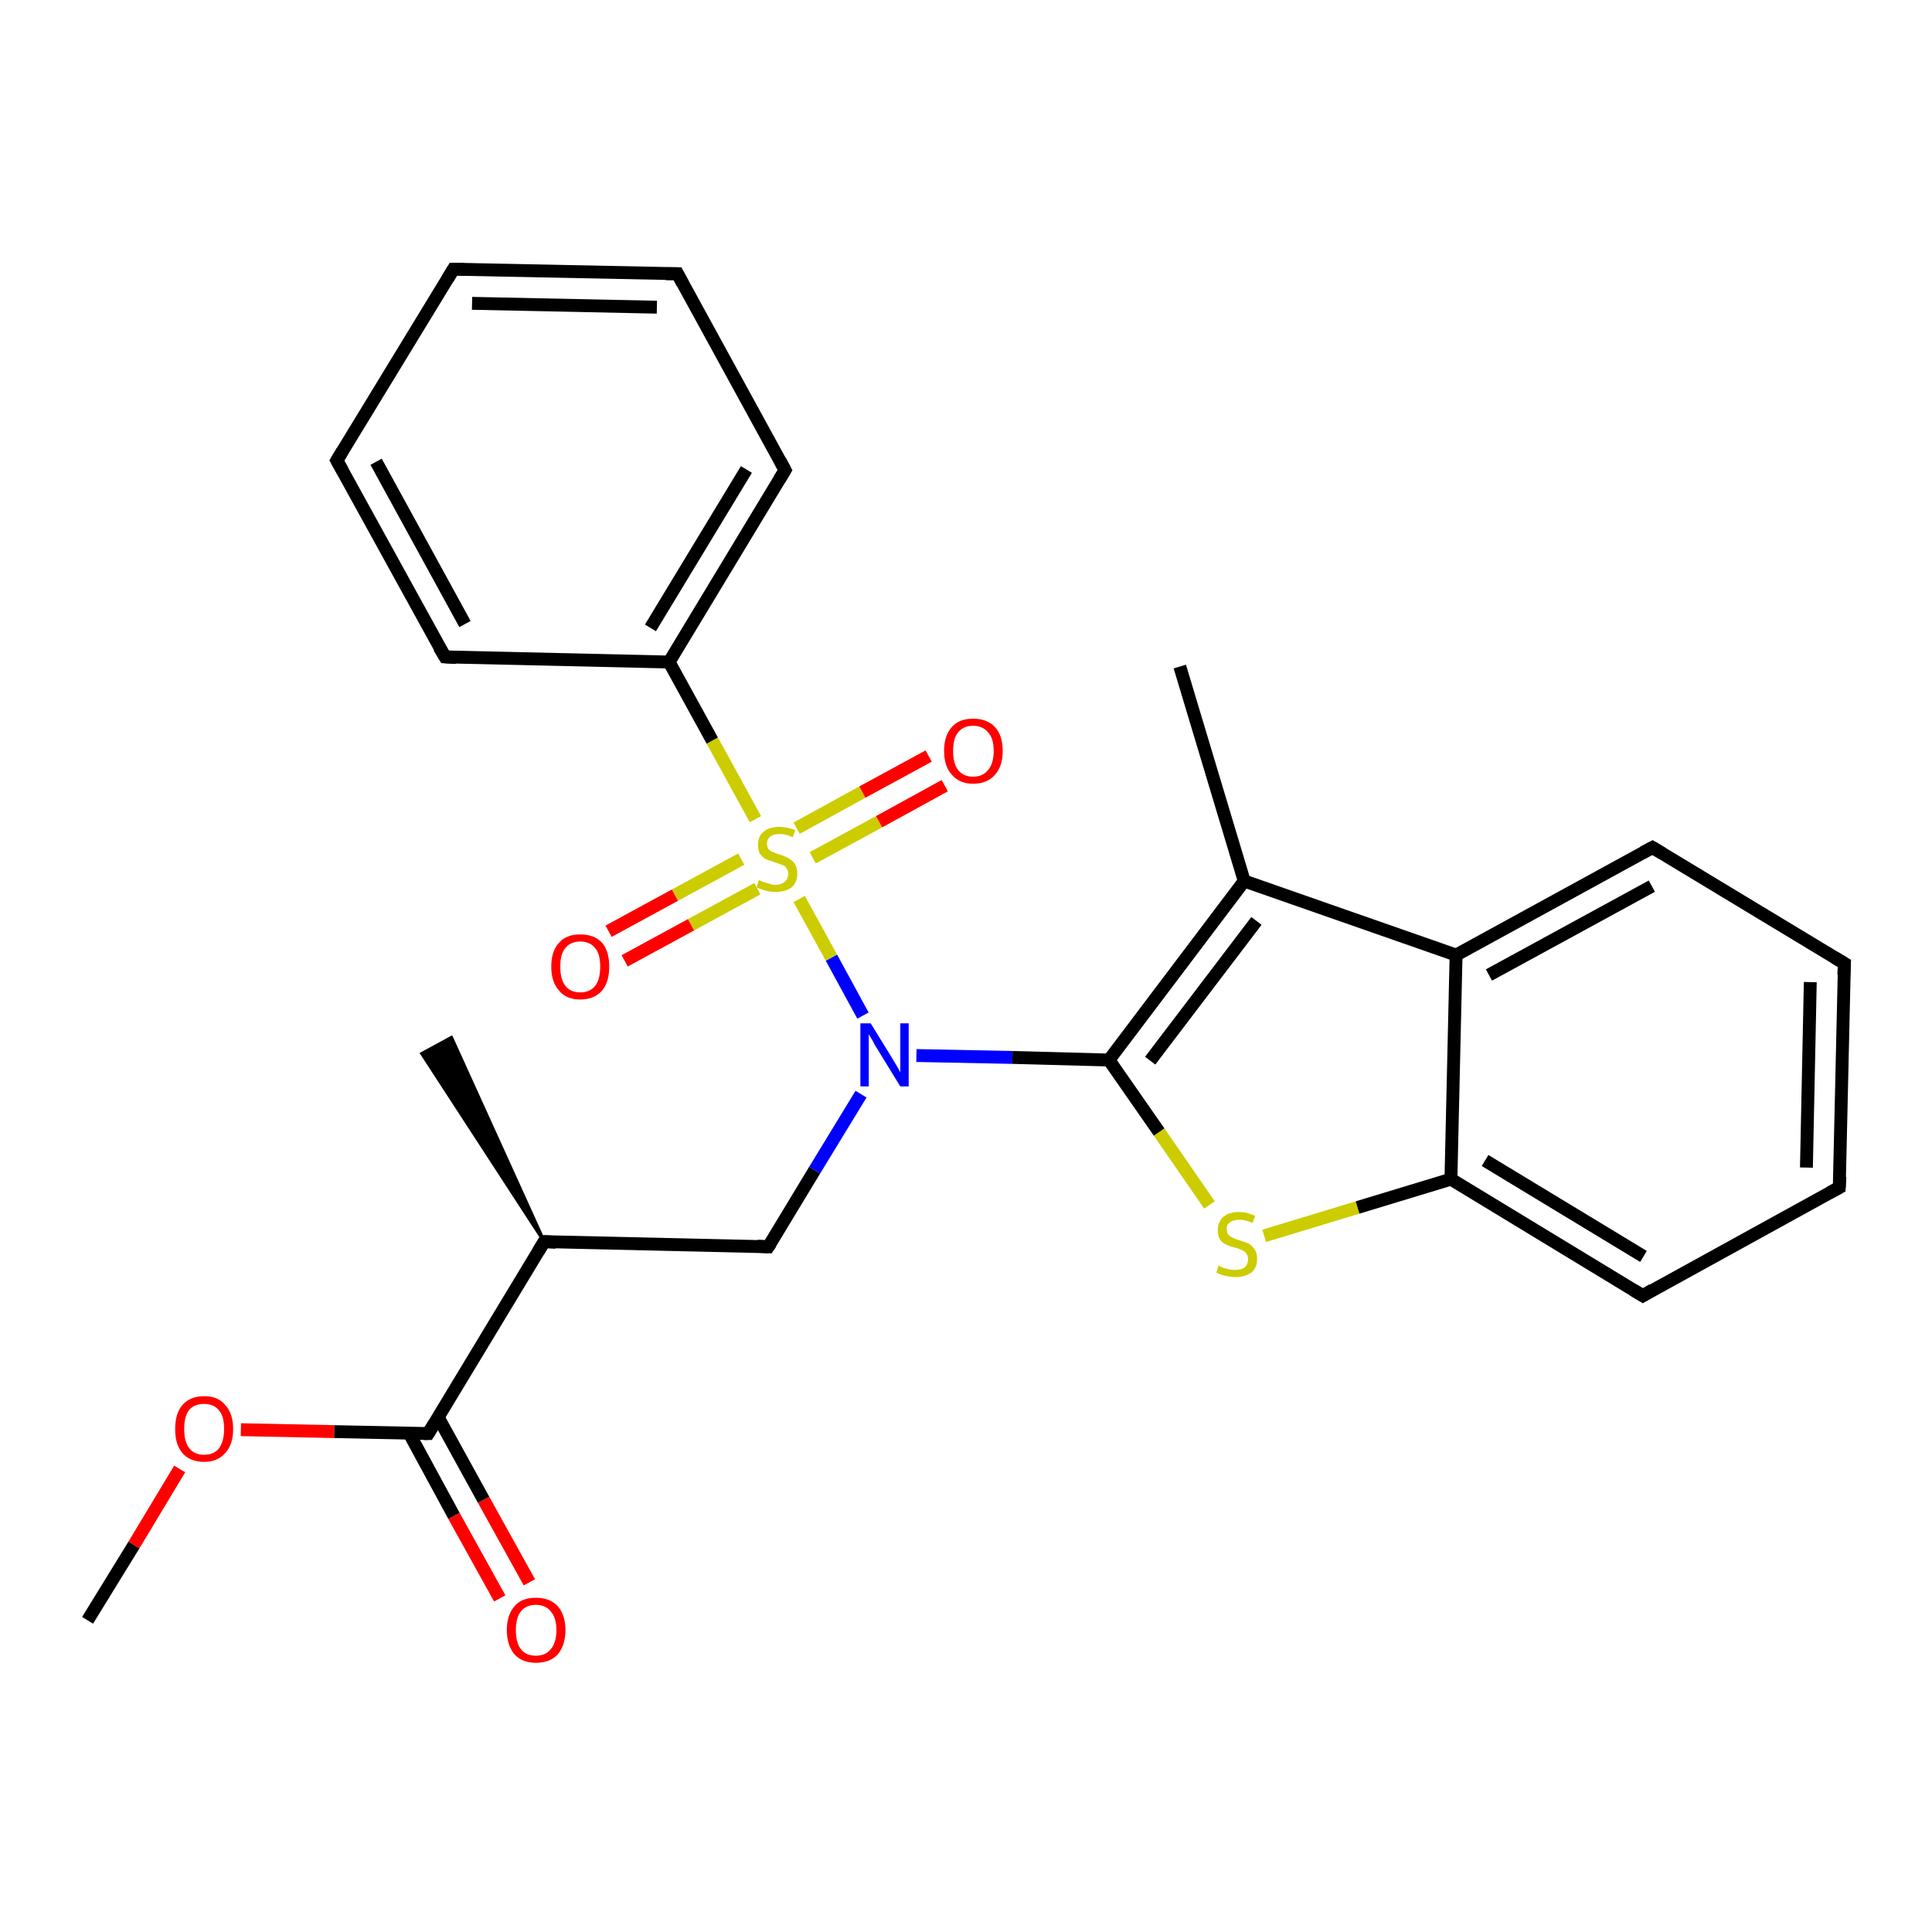 <?xml version='1.0' encoding='iso-8859-1'?>
<svg version='1.1' baseProfile='full'
              xmlns='http://www.w3.org/2000/svg'
                      xmlns:rdkit='http://www.rdkit.org/xml'
                      xmlns:xlink='http://www.w3.org/1999/xlink'
                  xml:space='preserve'
width='300px' height='300px' viewBox='0 0 300 300'>
<!-- END OF HEADER -->
<rect style='opacity:1.0;fill:#FFFFFF;stroke:none' width='300.0' height='300.0' x='0.0' y='0.0'> </rect>
<path class='bond-0 atom-0 atom-1' d='M 13.6,251.6 L 20.8,239.9' style='fill:none;fill-rule:evenodd;stroke:#000000;stroke-width:2.0px;stroke-linecap:butt;stroke-linejoin:miter;stroke-opacity:1' />
<path class='bond-0 atom-0 atom-1' d='M 20.8,239.9 L 27.9,228.1' style='fill:none;fill-rule:evenodd;stroke:#FF0000;stroke-width:2.0px;stroke-linecap:butt;stroke-linejoin:miter;stroke-opacity:1' />
<path class='bond-1 atom-1 atom-2' d='M 37.4,222.0 L 51.9,222.3' style='fill:none;fill-rule:evenodd;stroke:#FF0000;stroke-width:2.0px;stroke-linecap:butt;stroke-linejoin:miter;stroke-opacity:1' />
<path class='bond-1 atom-1 atom-2' d='M 51.9,222.3 L 66.5,222.6' style='fill:none;fill-rule:evenodd;stroke:#000000;stroke-width:2.0px;stroke-linecap:butt;stroke-linejoin:miter;stroke-opacity:1' />
<path class='bond-2 atom-2 atom-3' d='M 63.5,222.5 L 70.5,235.4' style='fill:none;fill-rule:evenodd;stroke:#000000;stroke-width:2.0px;stroke-linecap:butt;stroke-linejoin:miter;stroke-opacity:1' />
<path class='bond-2 atom-2 atom-3' d='M 70.5,235.4 L 77.6,248.2' style='fill:none;fill-rule:evenodd;stroke:#FF0000;stroke-width:2.0px;stroke-linecap:butt;stroke-linejoin:miter;stroke-opacity:1' />
<path class='bond-2 atom-2 atom-3' d='M 68.0,220.0 L 75.1,232.9' style='fill:none;fill-rule:evenodd;stroke:#000000;stroke-width:2.0px;stroke-linecap:butt;stroke-linejoin:miter;stroke-opacity:1' />
<path class='bond-2 atom-2 atom-3' d='M 75.1,232.9 L 82.2,245.7' style='fill:none;fill-rule:evenodd;stroke:#FF0000;stroke-width:2.0px;stroke-linecap:butt;stroke-linejoin:miter;stroke-opacity:1' />
<path class='bond-3 atom-2 atom-4' d='M 66.5,222.6 L 84.5,192.8' style='fill:none;fill-rule:evenodd;stroke:#000000;stroke-width:2.0px;stroke-linecap:butt;stroke-linejoin:miter;stroke-opacity:1' />
<path class='bond-4 atom-4 atom-5' d='M 84.5,192.8 L 65.5,163.6 L 70.1,161.1 Z' style='fill:#000000;fill-rule:evenodd;fill-opacity:1;stroke:#000000;stroke-width:0.5px;stroke-linecap:butt;stroke-linejoin:miter;stroke-opacity:1;' />
<path class='bond-5 atom-4 atom-6' d='M 84.5,192.8 L 119.3,193.6' style='fill:none;fill-rule:evenodd;stroke:#000000;stroke-width:2.0px;stroke-linecap:butt;stroke-linejoin:miter;stroke-opacity:1' />
<path class='bond-6 atom-6 atom-7' d='M 119.3,193.6 L 126.5,181.7' style='fill:none;fill-rule:evenodd;stroke:#000000;stroke-width:2.0px;stroke-linecap:butt;stroke-linejoin:miter;stroke-opacity:1' />
<path class='bond-6 atom-6 atom-7' d='M 126.5,181.7 L 133.7,169.9' style='fill:none;fill-rule:evenodd;stroke:#0000FF;stroke-width:2.0px;stroke-linecap:butt;stroke-linejoin:miter;stroke-opacity:1' />
<path class='bond-7 atom-7 atom-8' d='M 142.3,163.9 L 157.2,164.2' style='fill:none;fill-rule:evenodd;stroke:#0000FF;stroke-width:2.0px;stroke-linecap:butt;stroke-linejoin:miter;stroke-opacity:1' />
<path class='bond-7 atom-7 atom-8' d='M 157.2,164.2 L 172.2,164.6' style='fill:none;fill-rule:evenodd;stroke:#000000;stroke-width:2.0px;stroke-linecap:butt;stroke-linejoin:miter;stroke-opacity:1' />
<path class='bond-8 atom-8 atom-9' d='M 172.2,164.6 L 180.0,175.8' style='fill:none;fill-rule:evenodd;stroke:#000000;stroke-width:2.0px;stroke-linecap:butt;stroke-linejoin:miter;stroke-opacity:1' />
<path class='bond-8 atom-8 atom-9' d='M 180.0,175.8 L 187.8,187.1' style='fill:none;fill-rule:evenodd;stroke:#CCCC00;stroke-width:2.0px;stroke-linecap:butt;stroke-linejoin:miter;stroke-opacity:1' />
<path class='bond-9 atom-9 atom-10' d='M 196.3,191.9 L 210.8,187.5' style='fill:none;fill-rule:evenodd;stroke:#CCCC00;stroke-width:2.0px;stroke-linecap:butt;stroke-linejoin:miter;stroke-opacity:1' />
<path class='bond-9 atom-9 atom-10' d='M 210.8,187.5 L 225.3,183.1' style='fill:none;fill-rule:evenodd;stroke:#000000;stroke-width:2.0px;stroke-linecap:butt;stroke-linejoin:miter;stroke-opacity:1' />
<path class='bond-10 atom-10 atom-11' d='M 225.3,183.1 L 255.1,201.2' style='fill:none;fill-rule:evenodd;stroke:#000000;stroke-width:2.0px;stroke-linecap:butt;stroke-linejoin:miter;stroke-opacity:1' />
<path class='bond-10 atom-10 atom-11' d='M 230.6,180.2 L 255.2,195.1' style='fill:none;fill-rule:evenodd;stroke:#000000;stroke-width:2.0px;stroke-linecap:butt;stroke-linejoin:miter;stroke-opacity:1' />
<path class='bond-11 atom-11 atom-12' d='M 255.1,201.2 L 285.6,184.4' style='fill:none;fill-rule:evenodd;stroke:#000000;stroke-width:2.0px;stroke-linecap:butt;stroke-linejoin:miter;stroke-opacity:1' />
<path class='bond-12 atom-12 atom-13' d='M 285.6,184.4 L 286.4,149.6' style='fill:none;fill-rule:evenodd;stroke:#000000;stroke-width:2.0px;stroke-linecap:butt;stroke-linejoin:miter;stroke-opacity:1' />
<path class='bond-12 atom-12 atom-13' d='M 280.5,181.3 L 281.1,152.5' style='fill:none;fill-rule:evenodd;stroke:#000000;stroke-width:2.0px;stroke-linecap:butt;stroke-linejoin:miter;stroke-opacity:1' />
<path class='bond-13 atom-13 atom-14' d='M 286.4,149.6 L 256.6,131.6' style='fill:none;fill-rule:evenodd;stroke:#000000;stroke-width:2.0px;stroke-linecap:butt;stroke-linejoin:miter;stroke-opacity:1' />
<path class='bond-14 atom-14 atom-15' d='M 256.6,131.6 L 226.1,148.3' style='fill:none;fill-rule:evenodd;stroke:#000000;stroke-width:2.0px;stroke-linecap:butt;stroke-linejoin:miter;stroke-opacity:1' />
<path class='bond-14 atom-14 atom-15' d='M 256.5,137.6 L 231.2,151.4' style='fill:none;fill-rule:evenodd;stroke:#000000;stroke-width:2.0px;stroke-linecap:butt;stroke-linejoin:miter;stroke-opacity:1' />
<path class='bond-15 atom-15 atom-16' d='M 226.1,148.3 L 193.2,136.8' style='fill:none;fill-rule:evenodd;stroke:#000000;stroke-width:2.0px;stroke-linecap:butt;stroke-linejoin:miter;stroke-opacity:1' />
<path class='bond-16 atom-16 atom-17' d='M 193.2,136.8 L 183.2,103.5' style='fill:none;fill-rule:evenodd;stroke:#000000;stroke-width:2.0px;stroke-linecap:butt;stroke-linejoin:miter;stroke-opacity:1' />
<path class='bond-17 atom-7 atom-18' d='M 134.0,157.7 L 129.1,148.7' style='fill:none;fill-rule:evenodd;stroke:#0000FF;stroke-width:2.0px;stroke-linecap:butt;stroke-linejoin:miter;stroke-opacity:1' />
<path class='bond-17 atom-7 atom-18' d='M 129.1,148.7 L 124.1,139.6' style='fill:none;fill-rule:evenodd;stroke:#CCCC00;stroke-width:2.0px;stroke-linecap:butt;stroke-linejoin:miter;stroke-opacity:1' />
<path class='bond-18 atom-18 atom-19' d='M 126.2,133.2 L 136.5,127.6' style='fill:none;fill-rule:evenodd;stroke:#CCCC00;stroke-width:2.0px;stroke-linecap:butt;stroke-linejoin:miter;stroke-opacity:1' />
<path class='bond-18 atom-18 atom-19' d='M 136.5,127.6 L 146.7,122.0' style='fill:none;fill-rule:evenodd;stroke:#FF0000;stroke-width:2.0px;stroke-linecap:butt;stroke-linejoin:miter;stroke-opacity:1' />
<path class='bond-18 atom-18 atom-19' d='M 123.7,128.6 L 133.9,123.0' style='fill:none;fill-rule:evenodd;stroke:#CCCC00;stroke-width:2.0px;stroke-linecap:butt;stroke-linejoin:miter;stroke-opacity:1' />
<path class='bond-18 atom-18 atom-19' d='M 133.9,123.0 L 144.2,117.4' style='fill:none;fill-rule:evenodd;stroke:#FF0000;stroke-width:2.0px;stroke-linecap:butt;stroke-linejoin:miter;stroke-opacity:1' />
<path class='bond-19 atom-18 atom-20' d='M 115.1,133.4 L 104.8,139.0' style='fill:none;fill-rule:evenodd;stroke:#CCCC00;stroke-width:2.0px;stroke-linecap:butt;stroke-linejoin:miter;stroke-opacity:1' />
<path class='bond-19 atom-18 atom-20' d='M 104.8,139.0 L 94.5,144.6' style='fill:none;fill-rule:evenodd;stroke:#FF0000;stroke-width:2.0px;stroke-linecap:butt;stroke-linejoin:miter;stroke-opacity:1' />
<path class='bond-19 atom-18 atom-20' d='M 117.6,138.0 L 107.3,143.6' style='fill:none;fill-rule:evenodd;stroke:#CCCC00;stroke-width:2.0px;stroke-linecap:butt;stroke-linejoin:miter;stroke-opacity:1' />
<path class='bond-19 atom-18 atom-20' d='M 107.3,143.6 L 97.0,149.2' style='fill:none;fill-rule:evenodd;stroke:#FF0000;stroke-width:2.0px;stroke-linecap:butt;stroke-linejoin:miter;stroke-opacity:1' />
<path class='bond-20 atom-18 atom-21' d='M 117.3,127.2 L 110.6,115.0' style='fill:none;fill-rule:evenodd;stroke:#CCCC00;stroke-width:2.0px;stroke-linecap:butt;stroke-linejoin:miter;stroke-opacity:1' />
<path class='bond-20 atom-18 atom-21' d='M 110.6,115.0 L 103.9,102.8' style='fill:none;fill-rule:evenodd;stroke:#000000;stroke-width:2.0px;stroke-linecap:butt;stroke-linejoin:miter;stroke-opacity:1' />
<path class='bond-21 atom-21 atom-22' d='M 103.9,102.8 L 121.9,73.0' style='fill:none;fill-rule:evenodd;stroke:#000000;stroke-width:2.0px;stroke-linecap:butt;stroke-linejoin:miter;stroke-opacity:1' />
<path class='bond-21 atom-21 atom-22' d='M 101.0,97.5 L 115.9,72.9' style='fill:none;fill-rule:evenodd;stroke:#000000;stroke-width:2.0px;stroke-linecap:butt;stroke-linejoin:miter;stroke-opacity:1' />
<path class='bond-22 atom-22 atom-23' d='M 121.9,73.0 L 105.2,42.5' style='fill:none;fill-rule:evenodd;stroke:#000000;stroke-width:2.0px;stroke-linecap:butt;stroke-linejoin:miter;stroke-opacity:1' />
<path class='bond-23 atom-23 atom-24' d='M 105.2,42.5 L 70.4,41.8' style='fill:none;fill-rule:evenodd;stroke:#000000;stroke-width:2.0px;stroke-linecap:butt;stroke-linejoin:miter;stroke-opacity:1' />
<path class='bond-23 atom-23 atom-24' d='M 102.0,47.7 L 73.3,47.1' style='fill:none;fill-rule:evenodd;stroke:#000000;stroke-width:2.0px;stroke-linecap:butt;stroke-linejoin:miter;stroke-opacity:1' />
<path class='bond-24 atom-24 atom-25' d='M 70.4,41.8 L 52.3,71.5' style='fill:none;fill-rule:evenodd;stroke:#000000;stroke-width:2.0px;stroke-linecap:butt;stroke-linejoin:miter;stroke-opacity:1' />
<path class='bond-25 atom-25 atom-26' d='M 52.3,71.5 L 69.1,102.0' style='fill:none;fill-rule:evenodd;stroke:#000000;stroke-width:2.0px;stroke-linecap:butt;stroke-linejoin:miter;stroke-opacity:1' />
<path class='bond-25 atom-25 atom-26' d='M 58.4,71.7 L 72.2,96.9' style='fill:none;fill-rule:evenodd;stroke:#000000;stroke-width:2.0px;stroke-linecap:butt;stroke-linejoin:miter;stroke-opacity:1' />
<path class='bond-26 atom-16 atom-8' d='M 193.2,136.8 L 172.2,164.6' style='fill:none;fill-rule:evenodd;stroke:#000000;stroke-width:2.0px;stroke-linecap:butt;stroke-linejoin:miter;stroke-opacity:1' />
<path class='bond-26 atom-16 atom-8' d='M 195.1,143.0 L 178.6,164.7' style='fill:none;fill-rule:evenodd;stroke:#000000;stroke-width:2.0px;stroke-linecap:butt;stroke-linejoin:miter;stroke-opacity:1' />
<path class='bond-27 atom-26 atom-21' d='M 69.1,102.0 L 103.9,102.8' style='fill:none;fill-rule:evenodd;stroke:#000000;stroke-width:2.0px;stroke-linecap:butt;stroke-linejoin:miter;stroke-opacity:1' />
<path class='bond-28 atom-15 atom-10' d='M 226.1,148.3 L 225.3,183.1' style='fill:none;fill-rule:evenodd;stroke:#000000;stroke-width:2.0px;stroke-linecap:butt;stroke-linejoin:miter;stroke-opacity:1' />
<path d='M 65.8,222.6 L 66.5,222.6 L 67.4,221.1' style='fill:none;stroke:#000000;stroke-width:2.0px;stroke-linecap:butt;stroke-linejoin:miter;stroke-opacity:1;' />
<path d='M 83.6,194.3 L 84.5,192.8 L 86.3,192.9' style='fill:none;stroke:#000000;stroke-width:2.0px;stroke-linecap:butt;stroke-linejoin:miter;stroke-opacity:1;' />
<path d='M 117.6,193.5 L 119.3,193.6 L 119.7,193.0' style='fill:none;stroke:#000000;stroke-width:2.0px;stroke-linecap:butt;stroke-linejoin:miter;stroke-opacity:1;' />
<path d='M 253.6,200.3 L 255.1,201.2 L 256.6,200.3' style='fill:none;stroke:#000000;stroke-width:2.0px;stroke-linecap:butt;stroke-linejoin:miter;stroke-opacity:1;' />
<path d='M 284.1,185.2 L 285.6,184.4 L 285.7,182.7' style='fill:none;stroke:#000000;stroke-width:2.0px;stroke-linecap:butt;stroke-linejoin:miter;stroke-opacity:1;' />
<path d='M 286.3,151.4 L 286.4,149.6 L 284.9,148.7' style='fill:none;stroke:#000000;stroke-width:2.0px;stroke-linecap:butt;stroke-linejoin:miter;stroke-opacity:1;' />
<path d='M 258.1,132.5 L 256.6,131.6 L 255.1,132.4' style='fill:none;stroke:#000000;stroke-width:2.0px;stroke-linecap:butt;stroke-linejoin:miter;stroke-opacity:1;' />
<path d='M 121.0,74.5 L 121.9,73.0 L 121.1,71.5' style='fill:none;stroke:#000000;stroke-width:2.0px;stroke-linecap:butt;stroke-linejoin:miter;stroke-opacity:1;' />
<path d='M 106.0,44.0 L 105.2,42.5 L 103.4,42.5' style='fill:none;stroke:#000000;stroke-width:2.0px;stroke-linecap:butt;stroke-linejoin:miter;stroke-opacity:1;' />
<path d='M 72.1,41.8 L 70.4,41.8 L 69.5,43.3' style='fill:none;stroke:#000000;stroke-width:2.0px;stroke-linecap:butt;stroke-linejoin:miter;stroke-opacity:1;' />
<path d='M 53.2,70.0 L 52.3,71.5 L 53.2,73.1' style='fill:none;stroke:#000000;stroke-width:2.0px;stroke-linecap:butt;stroke-linejoin:miter;stroke-opacity:1;' />
<path d='M 68.2,100.5 L 69.1,102.0 L 70.8,102.1' style='fill:none;stroke:#000000;stroke-width:2.0px;stroke-linecap:butt;stroke-linejoin:miter;stroke-opacity:1;' />
<path class='atom-1' d='M 27.2 221.9
Q 27.2 219.5, 28.3 218.2
Q 29.5 216.8, 31.7 216.8
Q 33.9 216.8, 35.0 218.2
Q 36.2 219.5, 36.2 221.9
Q 36.2 224.3, 35.0 225.6
Q 33.8 227.0, 31.7 227.0
Q 29.5 227.0, 28.3 225.6
Q 27.2 224.3, 27.2 221.9
M 31.7 225.9
Q 33.2 225.9, 34.0 224.9
Q 34.8 223.8, 34.8 221.9
Q 34.8 219.9, 34.0 219.0
Q 33.2 218.0, 31.7 218.0
Q 30.2 218.0, 29.4 218.9
Q 28.6 219.9, 28.6 221.9
Q 28.6 223.9, 29.4 224.9
Q 30.2 225.9, 31.7 225.9
' fill='#FF0000'/>
<path class='atom-3' d='M 78.7 253.1
Q 78.7 250.8, 79.9 249.4
Q 81.0 248.1, 83.2 248.1
Q 85.4 248.1, 86.6 249.4
Q 87.8 250.8, 87.8 253.1
Q 87.8 255.5, 86.6 256.9
Q 85.4 258.2, 83.2 258.2
Q 81.1 258.2, 79.9 256.9
Q 78.7 255.5, 78.7 253.1
M 83.2 257.1
Q 84.7 257.1, 85.5 256.1
Q 86.4 255.1, 86.4 253.1
Q 86.4 251.2, 85.5 250.2
Q 84.7 249.2, 83.2 249.2
Q 81.7 249.2, 80.9 250.2
Q 80.1 251.2, 80.1 253.1
Q 80.1 255.1, 80.9 256.1
Q 81.7 257.1, 83.2 257.1
' fill='#FF0000'/>
<path class='atom-7' d='M 135.2 158.9
L 138.4 164.1
Q 138.7 164.6, 139.3 165.6
Q 139.8 166.5, 139.8 166.5
L 139.8 158.9
L 141.1 158.9
L 141.1 168.7
L 139.8 168.7
L 136.3 163.0
Q 135.9 162.4, 135.5 161.6
Q 135.0 160.8, 134.9 160.6
L 134.9 168.7
L 133.6 168.7
L 133.6 158.9
L 135.2 158.9
' fill='#0000FF'/>
<path class='atom-9' d='M 189.2 196.5
Q 189.3 196.6, 189.8 196.8
Q 190.3 197.0, 190.8 197.1
Q 191.3 197.2, 191.8 197.2
Q 192.7 197.2, 193.3 196.8
Q 193.8 196.3, 193.8 195.5
Q 193.8 195.0, 193.5 194.6
Q 193.3 194.3, 192.8 194.1
Q 192.4 193.9, 191.7 193.7
Q 190.8 193.5, 190.3 193.2
Q 189.8 193.0, 189.4 192.4
Q 189.1 191.9, 189.1 191.0
Q 189.1 189.8, 189.9 189.0
Q 190.8 188.2, 192.4 188.2
Q 193.6 188.2, 194.9 188.8
L 194.5 189.9
Q 193.4 189.4, 192.5 189.4
Q 191.5 189.4, 191.0 189.8
Q 190.4 190.2, 190.5 190.8
Q 190.5 191.4, 190.7 191.7
Q 191.0 192.0, 191.4 192.2
Q 191.8 192.4, 192.5 192.6
Q 193.4 192.9, 193.9 193.1
Q 194.4 193.4, 194.8 194.0
Q 195.2 194.5, 195.2 195.5
Q 195.2 196.9, 194.3 197.6
Q 193.4 198.3, 191.8 198.3
Q 191.0 198.3, 190.3 198.1
Q 189.6 198.0, 188.9 197.6
L 189.2 196.5
' fill='#CCCC00'/>
<path class='atom-18' d='M 117.8 136.7
Q 118.0 136.7, 118.4 136.9
Q 118.9 137.1, 119.4 137.2
Q 119.9 137.4, 120.4 137.4
Q 121.3 137.4, 121.9 136.9
Q 122.4 136.4, 122.4 135.7
Q 122.4 135.1, 122.1 134.8
Q 121.9 134.4, 121.4 134.3
Q 121.0 134.1, 120.3 133.9
Q 119.5 133.6, 118.9 133.4
Q 118.4 133.1, 118.0 132.6
Q 117.7 132.0, 117.7 131.2
Q 117.7 129.9, 118.5 129.2
Q 119.4 128.4, 121.0 128.4
Q 122.2 128.4, 123.5 128.9
L 123.1 130.0
Q 122.0 129.5, 121.1 129.5
Q 120.1 129.5, 119.6 129.9
Q 119.1 130.3, 119.1 131.0
Q 119.1 131.5, 119.3 131.8
Q 119.6 132.2, 120.0 132.3
Q 120.4 132.5, 121.1 132.7
Q 122.0 133.0, 122.5 133.3
Q 123.0 133.6, 123.4 134.1
Q 123.8 134.7, 123.8 135.7
Q 123.8 137.0, 122.9 137.8
Q 122.0 138.5, 120.4 138.5
Q 119.6 138.5, 118.9 138.3
Q 118.2 138.1, 117.5 137.8
L 117.8 136.7
' fill='#CCCC00'/>
<path class='atom-19' d='M 146.6 116.6
Q 146.6 114.2, 147.8 112.9
Q 148.9 111.6, 151.1 111.6
Q 153.3 111.6, 154.5 112.9
Q 155.7 114.2, 155.7 116.6
Q 155.7 119.0, 154.5 120.3
Q 153.3 121.7, 151.1 121.7
Q 149.0 121.7, 147.8 120.3
Q 146.6 119.0, 146.6 116.6
M 151.1 120.6
Q 152.6 120.6, 153.4 119.6
Q 154.3 118.6, 154.3 116.6
Q 154.3 114.6, 153.4 113.7
Q 152.6 112.7, 151.1 112.7
Q 149.6 112.7, 148.8 113.7
Q 148.0 114.6, 148.0 116.6
Q 148.0 118.6, 148.8 119.6
Q 149.6 120.6, 151.1 120.6
' fill='#FF0000'/>
<path class='atom-20' d='M 85.6 150.1
Q 85.6 147.7, 86.8 146.4
Q 87.9 145.1, 90.1 145.1
Q 92.3 145.1, 93.5 146.4
Q 94.6 147.7, 94.6 150.1
Q 94.6 152.5, 93.5 153.8
Q 92.3 155.2, 90.1 155.2
Q 87.9 155.2, 86.8 153.8
Q 85.6 152.5, 85.6 150.1
M 90.1 154.1
Q 91.6 154.1, 92.4 153.1
Q 93.2 152.1, 93.2 150.1
Q 93.2 148.1, 92.4 147.2
Q 91.6 146.2, 90.1 146.2
Q 88.6 146.2, 87.8 147.2
Q 87.0 148.1, 87.0 150.1
Q 87.0 152.1, 87.8 153.1
Q 88.6 154.1, 90.1 154.1
' fill='#FF0000'/>
</svg>
